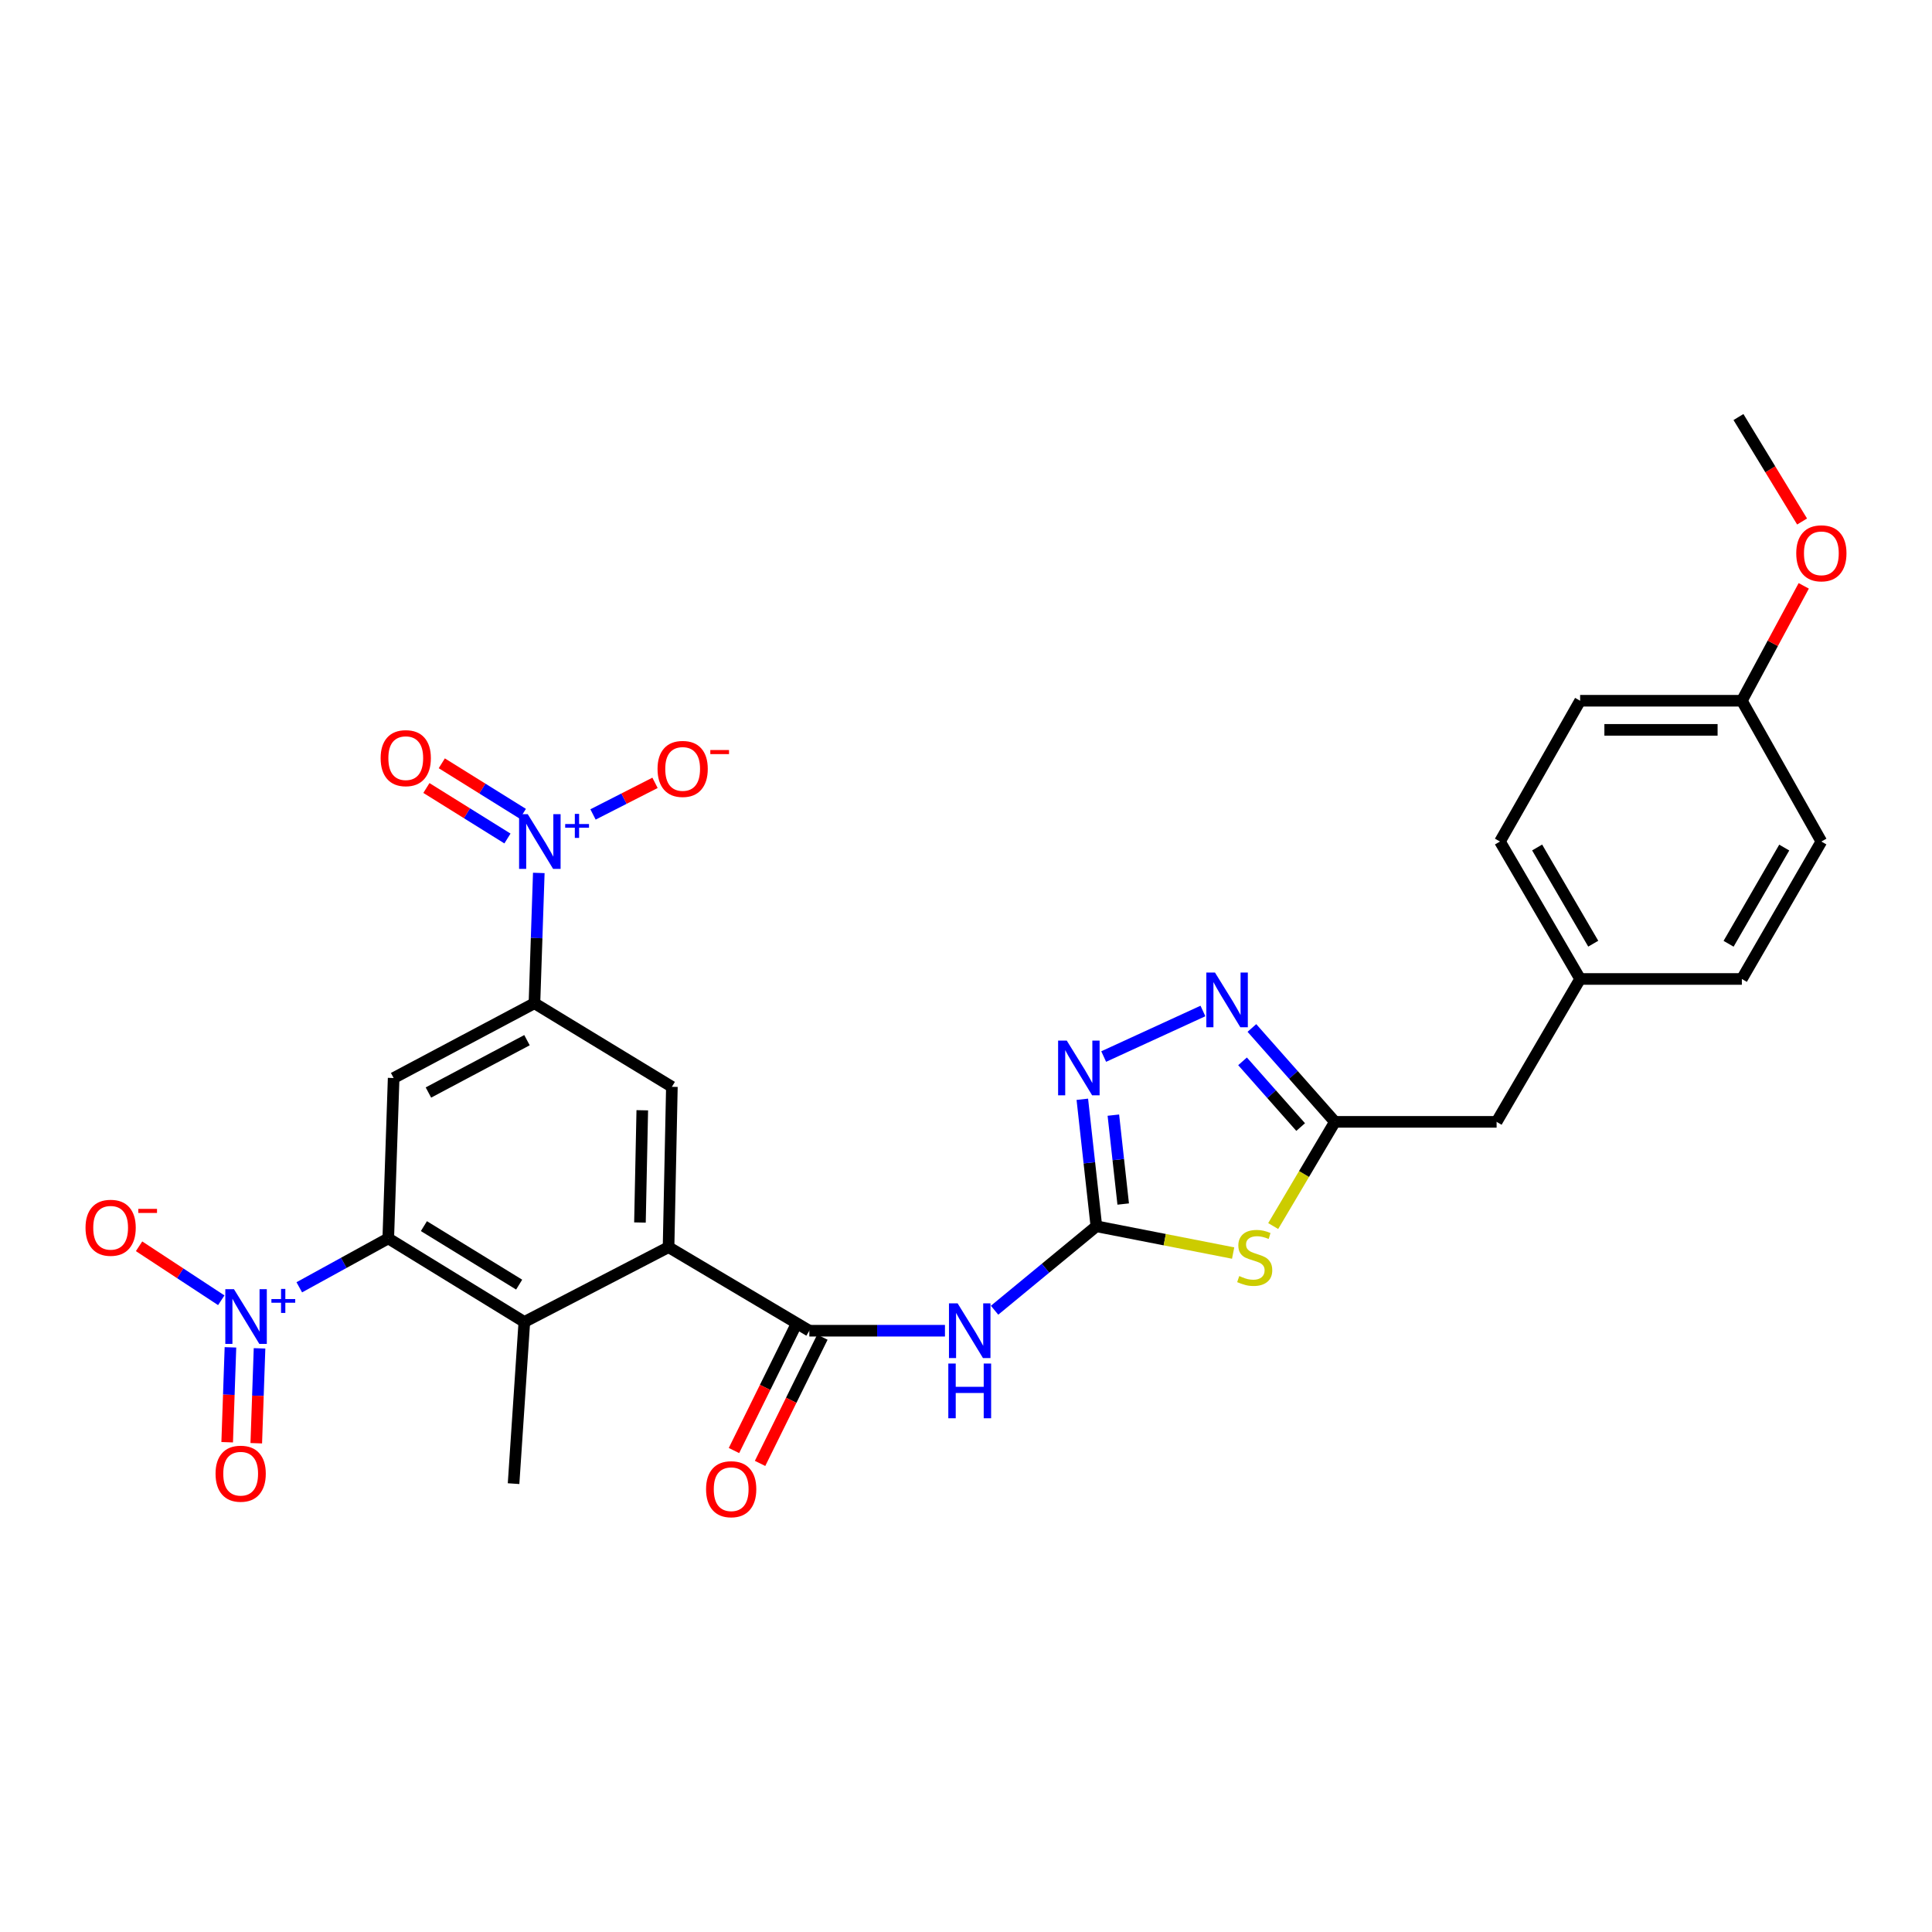 <?xml version='1.0' encoding='iso-8859-1'?>
<svg version='1.1' baseProfile='full'
              xmlns='http://www.w3.org/2000/svg'
                      xmlns:rdkit='http://www.rdkit.org/xml'
                      xmlns:xlink='http://www.w3.org/1999/xlink'
                  xml:space='preserve'
width='1000px' height='1000px' viewBox='0 0 1000 1000'>
<!-- END OF HEADER -->
<rect style='opacity:1.0;fill:#FFFFFF;stroke:none' width='1000' height='1000' x='0' y='0'> </rect>
<path class='bond-2' d='M 567.48,634.724 L 602.875,641.65' style='fill:none;fill-rule:evenodd;stroke:#000000;stroke-width:6px;stroke-linecap:butt;stroke-linejoin:miter;stroke-opacity:1' />
<path class='bond-2' d='M 602.875,641.65 L 638.271,648.576' style='fill:none;fill-rule:evenodd;stroke:#CCCC00;stroke-width:6px;stroke-linecap:butt;stroke-linejoin:miter;stroke-opacity:1' />
<path class='bond-5' d='M 567.48,634.724 L 541.134,656.448' style='fill:none;fill-rule:evenodd;stroke:#000000;stroke-width:6px;stroke-linecap:butt;stroke-linejoin:miter;stroke-opacity:1' />
<path class='bond-5' d='M 541.134,656.448 L 514.789,678.171' style='fill:none;fill-rule:evenodd;stroke:#0000FF;stroke-width:6px;stroke-linecap:butt;stroke-linejoin:miter;stroke-opacity:1' />
<path class='bond-7' d='M 567.48,634.724 L 563.844,601.855' style='fill:none;fill-rule:evenodd;stroke:#000000;stroke-width:6px;stroke-linecap:butt;stroke-linejoin:miter;stroke-opacity:1' />
<path class='bond-7' d='M 563.844,601.855 L 560.209,568.986' style='fill:none;fill-rule:evenodd;stroke:#0000FF;stroke-width:6px;stroke-linecap:butt;stroke-linejoin:miter;stroke-opacity:1' />
<path class='bond-7' d='M 581.364,623.207 L 578.819,600.199' style='fill:none;fill-rule:evenodd;stroke:#000000;stroke-width:6px;stroke-linecap:butt;stroke-linejoin:miter;stroke-opacity:1' />
<path class='bond-7' d='M 578.819,600.199 L 576.274,577.191' style='fill:none;fill-rule:evenodd;stroke:#0000FF;stroke-width:6px;stroke-linecap:butt;stroke-linejoin:miter;stroke-opacity:1' />
<path class='bond-0' d='M 154.909,666.307 L 177.936,653.65' style='fill:none;fill-rule:evenodd;stroke:#0000FF;stroke-width:6px;stroke-linecap:butt;stroke-linejoin:miter;stroke-opacity:1' />
<path class='bond-0' d='M 177.936,653.65 L 200.962,640.994' style='fill:none;fill-rule:evenodd;stroke:#000000;stroke-width:6px;stroke-linecap:butt;stroke-linejoin:miter;stroke-opacity:1' />
<path class='bond-14' d='M 114.528,673.016 L 93.253,659.045' style='fill:none;fill-rule:evenodd;stroke:#0000FF;stroke-width:6px;stroke-linecap:butt;stroke-linejoin:miter;stroke-opacity:1' />
<path class='bond-14' d='M 93.253,659.045 L 71.978,645.073' style='fill:none;fill-rule:evenodd;stroke:#FF0000;stroke-width:6px;stroke-linecap:butt;stroke-linejoin:miter;stroke-opacity:1' />
<path class='bond-16' d='M 119.279,697.38 L 118.434,721.938' style='fill:none;fill-rule:evenodd;stroke:#0000FF;stroke-width:6px;stroke-linecap:butt;stroke-linejoin:miter;stroke-opacity:1' />
<path class='bond-16' d='M 118.434,721.938 L 117.589,746.496' style='fill:none;fill-rule:evenodd;stroke:#FF0000;stroke-width:6px;stroke-linecap:butt;stroke-linejoin:miter;stroke-opacity:1' />
<path class='bond-16' d='M 134.336,697.898 L 133.491,722.456' style='fill:none;fill-rule:evenodd;stroke:#0000FF;stroke-width:6px;stroke-linecap:butt;stroke-linejoin:miter;stroke-opacity:1' />
<path class='bond-16' d='M 133.491,722.456 L 132.646,747.014' style='fill:none;fill-rule:evenodd;stroke:#FF0000;stroke-width:6px;stroke-linecap:butt;stroke-linejoin:miter;stroke-opacity:1' />
<path class='bond-1' d='M 200.962,640.994 L 271.397,684.242' style='fill:none;fill-rule:evenodd;stroke:#000000;stroke-width:6px;stroke-linecap:butt;stroke-linejoin:miter;stroke-opacity:1' />
<path class='bond-1' d='M 219.411,634.642 L 268.715,664.916' style='fill:none;fill-rule:evenodd;stroke:#000000;stroke-width:6px;stroke-linecap:butt;stroke-linejoin:miter;stroke-opacity:1' />
<path class='bond-30' d='M 200.962,640.994 L 203.75,557.988' style='fill:none;fill-rule:evenodd;stroke:#000000;stroke-width:6px;stroke-linecap:butt;stroke-linejoin:miter;stroke-opacity:1' />
<path class='bond-12' d='M 659.007,634.605 L 674.977,607.638' style='fill:none;fill-rule:evenodd;stroke:#CCCC00;stroke-width:6px;stroke-linecap:butt;stroke-linejoin:miter;stroke-opacity:1' />
<path class='bond-12' d='M 674.977,607.638 L 690.946,580.671' style='fill:none;fill-rule:evenodd;stroke:#000000;stroke-width:6px;stroke-linecap:butt;stroke-linejoin:miter;stroke-opacity:1' />
<path class='bond-3' d='M 278.881,451.829 L 277.754,485.553' style='fill:none;fill-rule:evenodd;stroke:#0000FF;stroke-width:6px;stroke-linecap:butt;stroke-linejoin:miter;stroke-opacity:1' />
<path class='bond-3' d='M 277.754,485.553 L 276.628,519.276' style='fill:none;fill-rule:evenodd;stroke:#000000;stroke-width:6px;stroke-linecap:butt;stroke-linejoin:miter;stroke-opacity:1' />
<path class='bond-15' d='M 306.942,421.553 L 322.99,413.375' style='fill:none;fill-rule:evenodd;stroke:#0000FF;stroke-width:6px;stroke-linecap:butt;stroke-linejoin:miter;stroke-opacity:1' />
<path class='bond-15' d='M 322.99,413.375 L 339.038,405.198' style='fill:none;fill-rule:evenodd;stroke:#FF0000;stroke-width:6px;stroke-linecap:butt;stroke-linejoin:miter;stroke-opacity:1' />
<path class='bond-17' d='M 270.623,421.217 L 249.646,408.148' style='fill:none;fill-rule:evenodd;stroke:#0000FF;stroke-width:6px;stroke-linecap:butt;stroke-linejoin:miter;stroke-opacity:1' />
<path class='bond-17' d='M 249.646,408.148 L 228.67,395.08' style='fill:none;fill-rule:evenodd;stroke:#FF0000;stroke-width:6px;stroke-linecap:butt;stroke-linejoin:miter;stroke-opacity:1' />
<path class='bond-17' d='M 262.656,434.004 L 241.679,420.936' style='fill:none;fill-rule:evenodd;stroke:#0000FF;stroke-width:6px;stroke-linecap:butt;stroke-linejoin:miter;stroke-opacity:1' />
<path class='bond-17' d='M 241.679,420.936 L 220.703,407.867' style='fill:none;fill-rule:evenodd;stroke:#FF0000;stroke-width:6px;stroke-linecap:butt;stroke-linejoin:miter;stroke-opacity:1' />
<path class='bond-4' d='M 418.911,688.778 L 454.01,688.778' style='fill:none;fill-rule:evenodd;stroke:#000000;stroke-width:6px;stroke-linecap:butt;stroke-linejoin:miter;stroke-opacity:1' />
<path class='bond-4' d='M 454.01,688.778 L 489.11,688.778' style='fill:none;fill-rule:evenodd;stroke:#0000FF;stroke-width:6px;stroke-linecap:butt;stroke-linejoin:miter;stroke-opacity:1' />
<path class='bond-6' d='M 418.911,688.778 L 346.041,645.53' style='fill:none;fill-rule:evenodd;stroke:#000000;stroke-width:6px;stroke-linecap:butt;stroke-linejoin:miter;stroke-opacity:1' />
<path class='bond-18' d='M 412.156,685.444 L 396.028,718.117' style='fill:none;fill-rule:evenodd;stroke:#000000;stroke-width:6px;stroke-linecap:butt;stroke-linejoin:miter;stroke-opacity:1' />
<path class='bond-18' d='M 396.028,718.117 L 379.9,750.791' style='fill:none;fill-rule:evenodd;stroke:#FF0000;stroke-width:6px;stroke-linecap:butt;stroke-linejoin:miter;stroke-opacity:1' />
<path class='bond-18' d='M 425.666,692.113 L 409.538,724.786' style='fill:none;fill-rule:evenodd;stroke:#000000;stroke-width:6px;stroke-linecap:butt;stroke-linejoin:miter;stroke-opacity:1' />
<path class='bond-18' d='M 409.538,724.786 L 393.409,757.459' style='fill:none;fill-rule:evenodd;stroke:#FF0000;stroke-width:6px;stroke-linecap:butt;stroke-linejoin:miter;stroke-opacity:1' />
<path class='bond-10' d='M 346.041,645.53 L 271.397,684.242' style='fill:none;fill-rule:evenodd;stroke:#000000;stroke-width:6px;stroke-linecap:butt;stroke-linejoin:miter;stroke-opacity:1' />
<path class='bond-13' d='M 346.041,645.53 L 347.765,562.533' style='fill:none;fill-rule:evenodd;stroke:#000000;stroke-width:6px;stroke-linecap:butt;stroke-linejoin:miter;stroke-opacity:1' />
<path class='bond-13' d='M 331.237,632.768 L 332.444,574.669' style='fill:none;fill-rule:evenodd;stroke:#000000;stroke-width:6px;stroke-linecap:butt;stroke-linejoin:miter;stroke-opacity:1' />
<path class='bond-9' d='M 571.265,546.867 L 622.638,523.288' style='fill:none;fill-rule:evenodd;stroke:#0000FF;stroke-width:6px;stroke-linecap:butt;stroke-linejoin:miter;stroke-opacity:1' />
<path class='bond-8' d='M 276.628,519.276 L 347.765,562.533' style='fill:none;fill-rule:evenodd;stroke:#000000;stroke-width:6px;stroke-linecap:butt;stroke-linejoin:miter;stroke-opacity:1' />
<path class='bond-11' d='M 276.628,519.276 L 203.75,557.988' style='fill:none;fill-rule:evenodd;stroke:#000000;stroke-width:6px;stroke-linecap:butt;stroke-linejoin:miter;stroke-opacity:1' />
<path class='bond-11' d='M 272.764,538.388 L 221.749,565.486' style='fill:none;fill-rule:evenodd;stroke:#000000;stroke-width:6px;stroke-linecap:butt;stroke-linejoin:miter;stroke-opacity:1' />
<path class='bond-29' d='M 647.981,532.08 L 669.464,556.375' style='fill:none;fill-rule:evenodd;stroke:#0000FF;stroke-width:6px;stroke-linecap:butt;stroke-linejoin:miter;stroke-opacity:1' />
<path class='bond-29' d='M 669.464,556.375 L 690.946,580.671' style='fill:none;fill-rule:evenodd;stroke:#000000;stroke-width:6px;stroke-linecap:butt;stroke-linejoin:miter;stroke-opacity:1' />
<path class='bond-29' d='M 643.139,549.349 L 658.177,566.355' style='fill:none;fill-rule:evenodd;stroke:#0000FF;stroke-width:6px;stroke-linecap:butt;stroke-linejoin:miter;stroke-opacity:1' />
<path class='bond-29' d='M 658.177,566.355 L 673.215,583.362' style='fill:none;fill-rule:evenodd;stroke:#000000;stroke-width:6px;stroke-linecap:butt;stroke-linejoin:miter;stroke-opacity:1' />
<path class='bond-24' d='M 271.397,684.242 L 265.822,767.934' style='fill:none;fill-rule:evenodd;stroke:#000000;stroke-width:6px;stroke-linecap:butt;stroke-linejoin:miter;stroke-opacity:1' />
<path class='bond-19' d='M 690.946,580.671 L 774.639,580.671' style='fill:none;fill-rule:evenodd;stroke:#000000;stroke-width:6px;stroke-linecap:butt;stroke-linejoin:miter;stroke-opacity:1' />
<path class='bond-20' d='M 774.639,580.671 L 817.87,506.713' style='fill:none;fill-rule:evenodd;stroke:#000000;stroke-width:6px;stroke-linecap:butt;stroke-linejoin:miter;stroke-opacity:1' />
<path class='bond-22' d='M 817.87,506.713 L 901.579,506.713' style='fill:none;fill-rule:evenodd;stroke:#000000;stroke-width:6px;stroke-linecap:butt;stroke-linejoin:miter;stroke-opacity:1' />
<path class='bond-23' d='M 817.87,506.713 L 776.38,435.575' style='fill:none;fill-rule:evenodd;stroke:#000000;stroke-width:6px;stroke-linecap:butt;stroke-linejoin:miter;stroke-opacity:1' />
<path class='bond-23' d='M 824.661,488.451 L 795.618,438.655' style='fill:none;fill-rule:evenodd;stroke:#000000;stroke-width:6px;stroke-linecap:butt;stroke-linejoin:miter;stroke-opacity:1' />
<path class='bond-21' d='M 901.579,362.705 L 817.87,362.705' style='fill:none;fill-rule:evenodd;stroke:#000000;stroke-width:6px;stroke-linecap:butt;stroke-linejoin:miter;stroke-opacity:1' />
<path class='bond-21' d='M 889.023,377.772 L 830.427,377.772' style='fill:none;fill-rule:evenodd;stroke:#000000;stroke-width:6px;stroke-linecap:butt;stroke-linejoin:miter;stroke-opacity:1' />
<path class='bond-27' d='M 901.579,362.705 L 917.597,332.973' style='fill:none;fill-rule:evenodd;stroke:#000000;stroke-width:6px;stroke-linecap:butt;stroke-linejoin:miter;stroke-opacity:1' />
<path class='bond-27' d='M 917.597,332.973 L 933.615,303.241' style='fill:none;fill-rule:evenodd;stroke:#FF0000;stroke-width:6px;stroke-linecap:butt;stroke-linejoin:miter;stroke-opacity:1' />
<path class='bond-31' d='M 901.579,362.705 L 942.735,435.575' style='fill:none;fill-rule:evenodd;stroke:#000000;stroke-width:6px;stroke-linecap:butt;stroke-linejoin:miter;stroke-opacity:1' />
<path class='bond-25' d='M 901.579,506.713 L 942.735,435.575' style='fill:none;fill-rule:evenodd;stroke:#000000;stroke-width:6px;stroke-linecap:butt;stroke-linejoin:miter;stroke-opacity:1' />
<path class='bond-25' d='M 894.712,488.497 L 923.521,438.701' style='fill:none;fill-rule:evenodd;stroke:#000000;stroke-width:6px;stroke-linecap:butt;stroke-linejoin:miter;stroke-opacity:1' />
<path class='bond-26' d='M 776.38,435.575 L 817.87,362.705' style='fill:none;fill-rule:evenodd;stroke:#000000;stroke-width:6px;stroke-linecap:butt;stroke-linejoin:miter;stroke-opacity:1' />
<path class='bond-28' d='M 932.756,269.929 L 916.289,242.895' style='fill:none;fill-rule:evenodd;stroke:#FF0000;stroke-width:6px;stroke-linecap:butt;stroke-linejoin:miter;stroke-opacity:1' />
<path class='bond-28' d='M 916.289,242.895 L 899.822,215.861' style='fill:none;fill-rule:evenodd;stroke:#000000;stroke-width:6px;stroke-linecap:butt;stroke-linejoin:miter;stroke-opacity:1' />
<path  class='atom-1' d='M 121.104 667.286
L 130.384 682.286
Q 131.304 683.766, 132.784 686.446
Q 134.264 689.126, 134.344 689.286
L 134.344 667.286
L 138.104 667.286
L 138.104 695.606
L 134.224 695.606
L 124.264 679.206
Q 123.104 677.286, 121.864 675.086
Q 120.664 672.886, 120.304 672.206
L 120.304 695.606
L 116.624 695.606
L 116.624 667.286
L 121.104 667.286
' fill='#0000FF'/>
<path  class='atom-1' d='M 140.48 672.391
L 145.47 672.391
L 145.47 667.137
L 147.688 667.137
L 147.688 672.391
L 152.809 672.391
L 152.809 674.292
L 147.688 674.292
L 147.688 679.572
L 145.47 679.572
L 145.47 674.292
L 140.48 674.292
L 140.48 672.391
' fill='#0000FF'/>
<path  class='atom-3' d='M 641.439 660.482
Q 641.759 660.602, 643.079 661.162
Q 644.399 661.722, 645.839 662.082
Q 647.319 662.402, 648.759 662.402
Q 651.439 662.402, 652.999 661.122
Q 654.559 659.802, 654.559 657.522
Q 654.559 655.962, 653.759 655.002
Q 652.999 654.042, 651.799 653.522
Q 650.599 653.002, 648.599 652.402
Q 646.079 651.642, 644.559 650.922
Q 643.079 650.202, 641.999 648.682
Q 640.959 647.162, 640.959 644.602
Q 640.959 641.042, 643.359 638.842
Q 645.799 636.642, 650.599 636.642
Q 653.879 636.642, 657.599 638.202
L 656.679 641.282
Q 653.279 639.882, 650.719 639.882
Q 647.959 639.882, 646.439 641.042
Q 644.919 642.162, 644.959 644.122
Q 644.959 645.642, 645.719 646.562
Q 646.519 647.482, 647.639 648.002
Q 648.799 648.522, 650.719 649.122
Q 653.279 649.922, 654.799 650.722
Q 656.319 651.522, 657.399 653.162
Q 658.519 654.762, 658.519 657.522
Q 658.519 661.442, 655.879 663.562
Q 653.279 665.642, 648.919 665.642
Q 646.399 665.642, 644.479 665.082
Q 642.599 664.562, 640.359 663.642
L 641.439 660.482
' fill='#CCCC00'/>
<path  class='atom-4' d='M 273.163 421.415
L 282.443 436.415
Q 283.363 437.895, 284.843 440.575
Q 286.323 443.255, 286.403 443.415
L 286.403 421.415
L 290.163 421.415
L 290.163 449.735
L 286.283 449.735
L 276.323 433.335
Q 275.163 431.415, 273.923 429.215
Q 272.723 427.015, 272.363 426.335
L 272.363 449.735
L 268.683 449.735
L 268.683 421.415
L 273.163 421.415
' fill='#0000FF'/>
<path  class='atom-4' d='M 292.539 426.52
L 297.529 426.52
L 297.529 421.266
L 299.747 421.266
L 299.747 426.52
L 304.868 426.52
L 304.868 428.421
L 299.747 428.421
L 299.747 433.701
L 297.529 433.701
L 297.529 428.421
L 292.539 428.421
L 292.539 426.52
' fill='#0000FF'/>
<path  class='atom-6' d='M 495.665 674.618
L 504.945 689.618
Q 505.865 691.098, 507.345 693.778
Q 508.825 696.458, 508.905 696.618
L 508.905 674.618
L 512.665 674.618
L 512.665 702.938
L 508.785 702.938
L 498.825 686.538
Q 497.665 684.618, 496.425 682.418
Q 495.225 680.218, 494.865 679.538
L 494.865 702.938
L 491.185 702.938
L 491.185 674.618
L 495.665 674.618
' fill='#0000FF'/>
<path  class='atom-6' d='M 490.845 705.77
L 494.685 705.77
L 494.685 717.81
L 509.165 717.81
L 509.165 705.77
L 513.005 705.77
L 513.005 734.09
L 509.165 734.09
L 509.165 721.01
L 494.685 721.01
L 494.685 734.09
L 490.845 734.09
L 490.845 705.77
' fill='#0000FF'/>
<path  class='atom-8' d='M 552.155 538.605
L 561.435 553.605
Q 562.355 555.085, 563.835 557.765
Q 565.315 560.445, 565.395 560.605
L 565.395 538.605
L 569.155 538.605
L 569.155 566.925
L 565.275 566.925
L 555.315 550.525
Q 554.155 548.605, 552.915 546.405
Q 551.715 544.205, 551.355 543.525
L 551.355 566.925
L 547.675 566.925
L 547.675 538.605
L 552.155 538.605
' fill='#0000FF'/>
<path  class='atom-10' d='M 628.875 503.392
L 638.155 518.392
Q 639.075 519.872, 640.555 522.552
Q 642.035 525.232, 642.115 525.392
L 642.115 503.392
L 645.875 503.392
L 645.875 531.712
L 641.995 531.712
L 632.035 515.312
Q 630.875 513.392, 629.635 511.192
Q 628.435 508.992, 628.075 508.312
L 628.075 531.712
L 624.395 531.712
L 624.395 503.392
L 628.875 503.392
' fill='#0000FF'/>
<path  class='atom-15' d='M 44.265 635.491
Q 44.265 628.691, 47.625 624.891
Q 50.985 621.091, 57.265 621.091
Q 63.545 621.091, 66.905 624.891
Q 70.265 628.691, 70.265 635.491
Q 70.265 642.371, 66.865 646.291
Q 63.465 650.171, 57.265 650.171
Q 51.025 650.171, 47.625 646.291
Q 44.265 642.411, 44.265 635.491
M 57.265 646.971
Q 61.585 646.971, 63.905 644.091
Q 66.265 641.171, 66.265 635.491
Q 66.265 629.931, 63.905 627.131
Q 61.585 624.291, 57.265 624.291
Q 52.945 624.291, 50.585 627.091
Q 48.265 629.891, 48.265 635.491
Q 48.265 641.211, 50.585 644.091
Q 52.945 646.971, 57.265 646.971
' fill='#FF0000'/>
<path  class='atom-15' d='M 71.585 625.713
L 81.274 625.713
L 81.274 627.825
L 71.585 627.825
L 71.585 625.713
' fill='#FF0000'/>
<path  class='atom-16' d='M 340.34 397.99
Q 340.34 391.19, 343.7 387.39
Q 347.06 383.59, 353.34 383.59
Q 359.62 383.59, 362.98 387.39
Q 366.34 391.19, 366.34 397.99
Q 366.34 404.87, 362.94 408.79
Q 359.54 412.67, 353.34 412.67
Q 347.1 412.67, 343.7 408.79
Q 340.34 404.91, 340.34 397.99
M 353.34 409.47
Q 357.66 409.47, 359.98 406.59
Q 362.34 403.67, 362.34 397.99
Q 362.34 392.43, 359.98 389.63
Q 357.66 386.79, 353.34 386.79
Q 349.02 386.79, 346.66 389.59
Q 344.34 392.39, 344.34 397.99
Q 344.34 403.71, 346.66 406.59
Q 349.02 409.47, 353.34 409.47
' fill='#FF0000'/>
<path  class='atom-16' d='M 367.66 388.212
L 377.348 388.212
L 377.348 390.324
L 367.66 390.324
L 367.66 388.212
' fill='#FF0000'/>
<path  class='atom-17' d='M 111.569 762.783
Q 111.569 755.983, 114.929 752.183
Q 118.289 748.383, 124.569 748.383
Q 130.849 748.383, 134.209 752.183
Q 137.569 755.983, 137.569 762.783
Q 137.569 769.663, 134.169 773.583
Q 130.769 777.463, 124.569 777.463
Q 118.329 777.463, 114.929 773.583
Q 111.569 769.703, 111.569 762.783
M 124.569 774.263
Q 128.889 774.263, 131.209 771.383
Q 133.569 768.463, 133.569 762.783
Q 133.569 757.223, 131.209 754.423
Q 128.889 751.583, 124.569 751.583
Q 120.249 751.583, 117.889 754.383
Q 115.569 757.183, 115.569 762.783
Q 115.569 768.503, 117.889 771.383
Q 120.249 774.263, 124.569 774.263
' fill='#FF0000'/>
<path  class='atom-18' d='M 197.019 392.415
Q 197.019 385.615, 200.379 381.815
Q 203.739 378.015, 210.019 378.015
Q 216.299 378.015, 219.659 381.815
Q 223.019 385.615, 223.019 392.415
Q 223.019 399.295, 219.619 403.215
Q 216.219 407.095, 210.019 407.095
Q 203.779 407.095, 200.379 403.215
Q 197.019 399.335, 197.019 392.415
M 210.019 403.895
Q 214.339 403.895, 216.659 401.015
Q 219.019 398.095, 219.019 392.415
Q 219.019 386.855, 216.659 384.055
Q 214.339 381.215, 210.019 381.215
Q 205.699 381.215, 203.339 384.015
Q 201.019 386.815, 201.019 392.415
Q 201.019 398.135, 203.339 401.015
Q 205.699 403.895, 210.019 403.895
' fill='#FF0000'/>
<path  class='atom-19' d='M 365.458 770.81
Q 365.458 764.01, 368.818 760.21
Q 372.178 756.41, 378.458 756.41
Q 384.738 756.41, 388.098 760.21
Q 391.458 764.01, 391.458 770.81
Q 391.458 777.69, 388.058 781.61
Q 384.658 785.49, 378.458 785.49
Q 372.218 785.49, 368.818 781.61
Q 365.458 777.73, 365.458 770.81
M 378.458 782.29
Q 382.778 782.29, 385.098 779.41
Q 387.458 776.49, 387.458 770.81
Q 387.458 765.25, 385.098 762.45
Q 382.778 759.61, 378.458 759.61
Q 374.138 759.61, 371.778 762.41
Q 369.458 765.21, 369.458 770.81
Q 369.458 776.53, 371.778 779.41
Q 374.138 782.29, 378.458 782.29
' fill='#FF0000'/>
<path  class='atom-28' d='M 929.735 286.392
Q 929.735 279.592, 933.095 275.792
Q 936.455 271.992, 942.735 271.992
Q 949.015 271.992, 952.375 275.792
Q 955.735 279.592, 955.735 286.392
Q 955.735 293.272, 952.335 297.192
Q 948.935 301.072, 942.735 301.072
Q 936.495 301.072, 933.095 297.192
Q 929.735 293.312, 929.735 286.392
M 942.735 297.872
Q 947.055 297.872, 949.375 294.992
Q 951.735 292.072, 951.735 286.392
Q 951.735 280.832, 949.375 278.032
Q 947.055 275.192, 942.735 275.192
Q 938.415 275.192, 936.055 277.992
Q 933.735 280.792, 933.735 286.392
Q 933.735 292.112, 936.055 294.992
Q 938.415 297.872, 942.735 297.872
' fill='#FF0000'/>
</svg>
